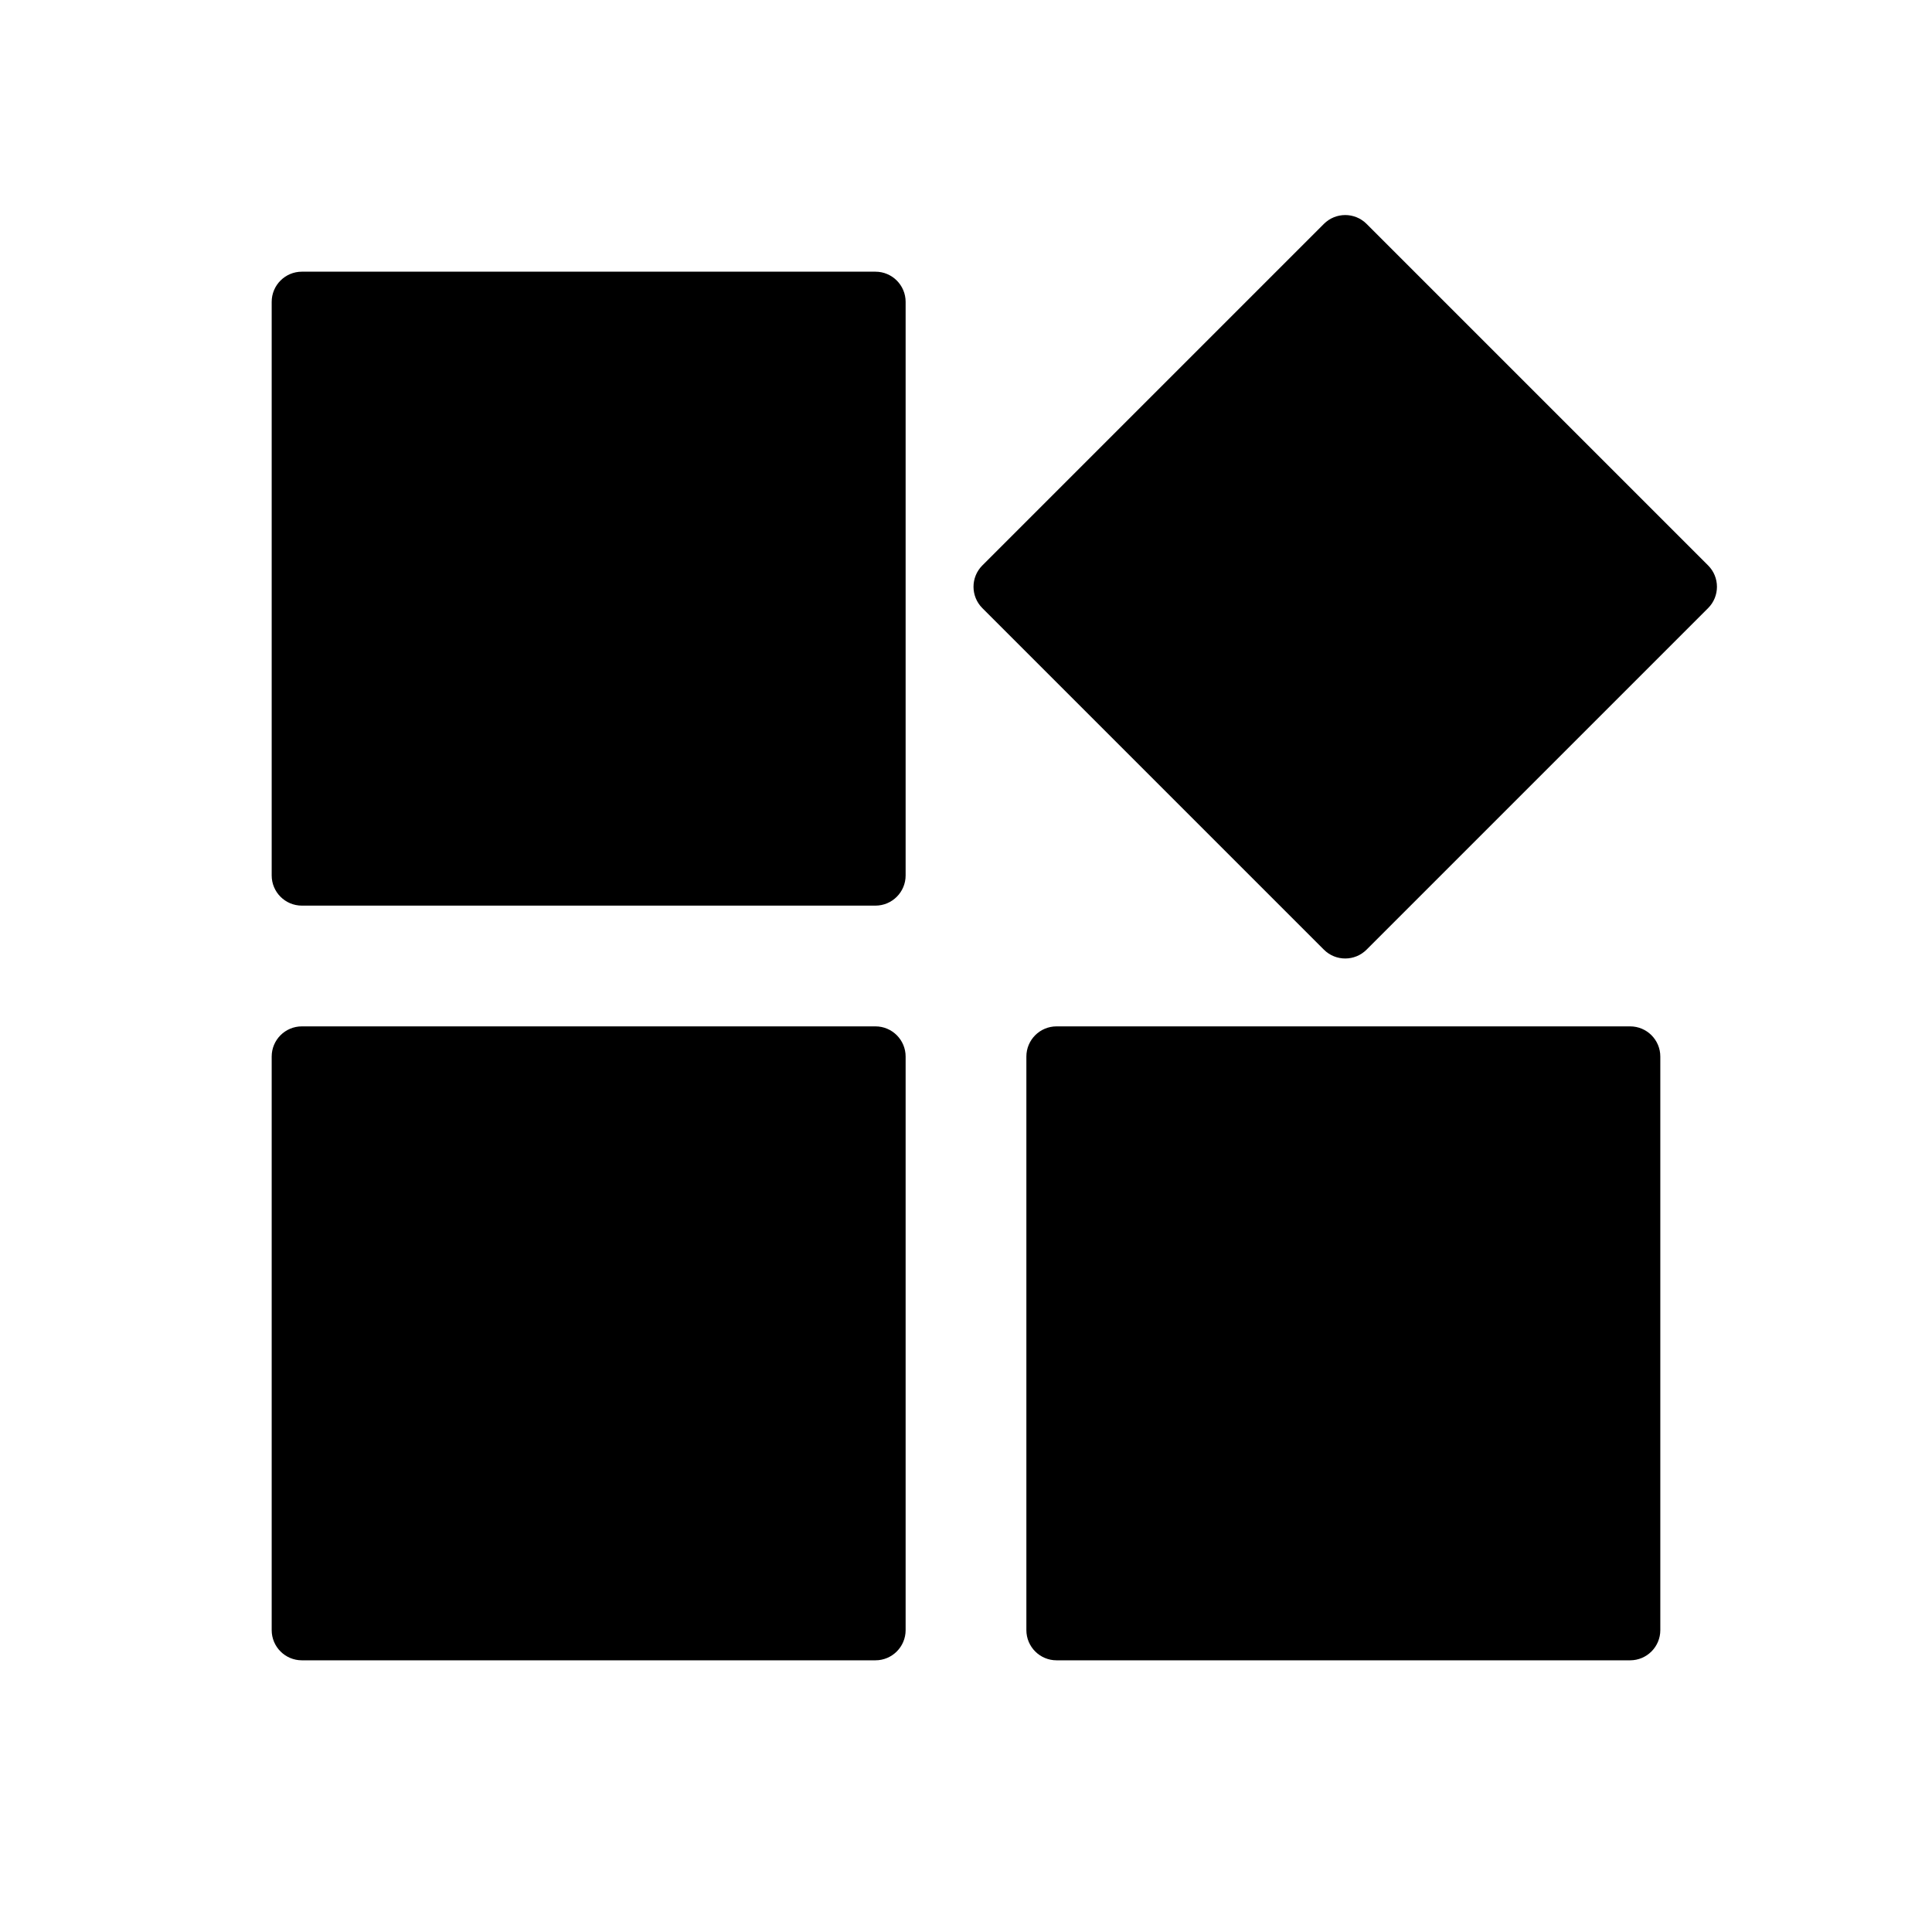 <?xml version="1.0" encoding="iso-8859-1"?>
<!-- Generator: www.svgicons.com -->
<svg xmlns="http://www.w3.org/2000/svg" width="800" height="800" viewBox="0 0 1024 1024">
<path fill="currentColor" fill-rule="evenodd" d="M160 144h304c8.837 0 16 7.163 16 16v304c0 8.837-7.163 16-16 16H160c-8.837 0-16-7.163-16-16V160c0-8.837 7.163-16 16-16m564.314-25.333l181.019 181.02c6.248 6.248 6.248 16.378 0 22.627l-181.02 181.019c-6.248 6.248-16.378 6.248-22.627 0l-181.019-181.02c-6.248-6.248-6.248-16.378 0-22.627l181.02-181.019c6.248-6.248 16.378-6.248 22.627 0M160 544h304c8.837 0 16 7.163 16 16v304c0 8.837-7.163 16-16 16H160c-8.837 0-16-7.163-16-16V560c0-8.837 7.163-16 16-16m400 0h304c8.837 0 16 7.163 16 16v304c0 8.837-7.163 16-16 16H560c-8.837 0-16-7.163-16-16V560c0-8.837 7.163-16 16-16"/>
</svg>